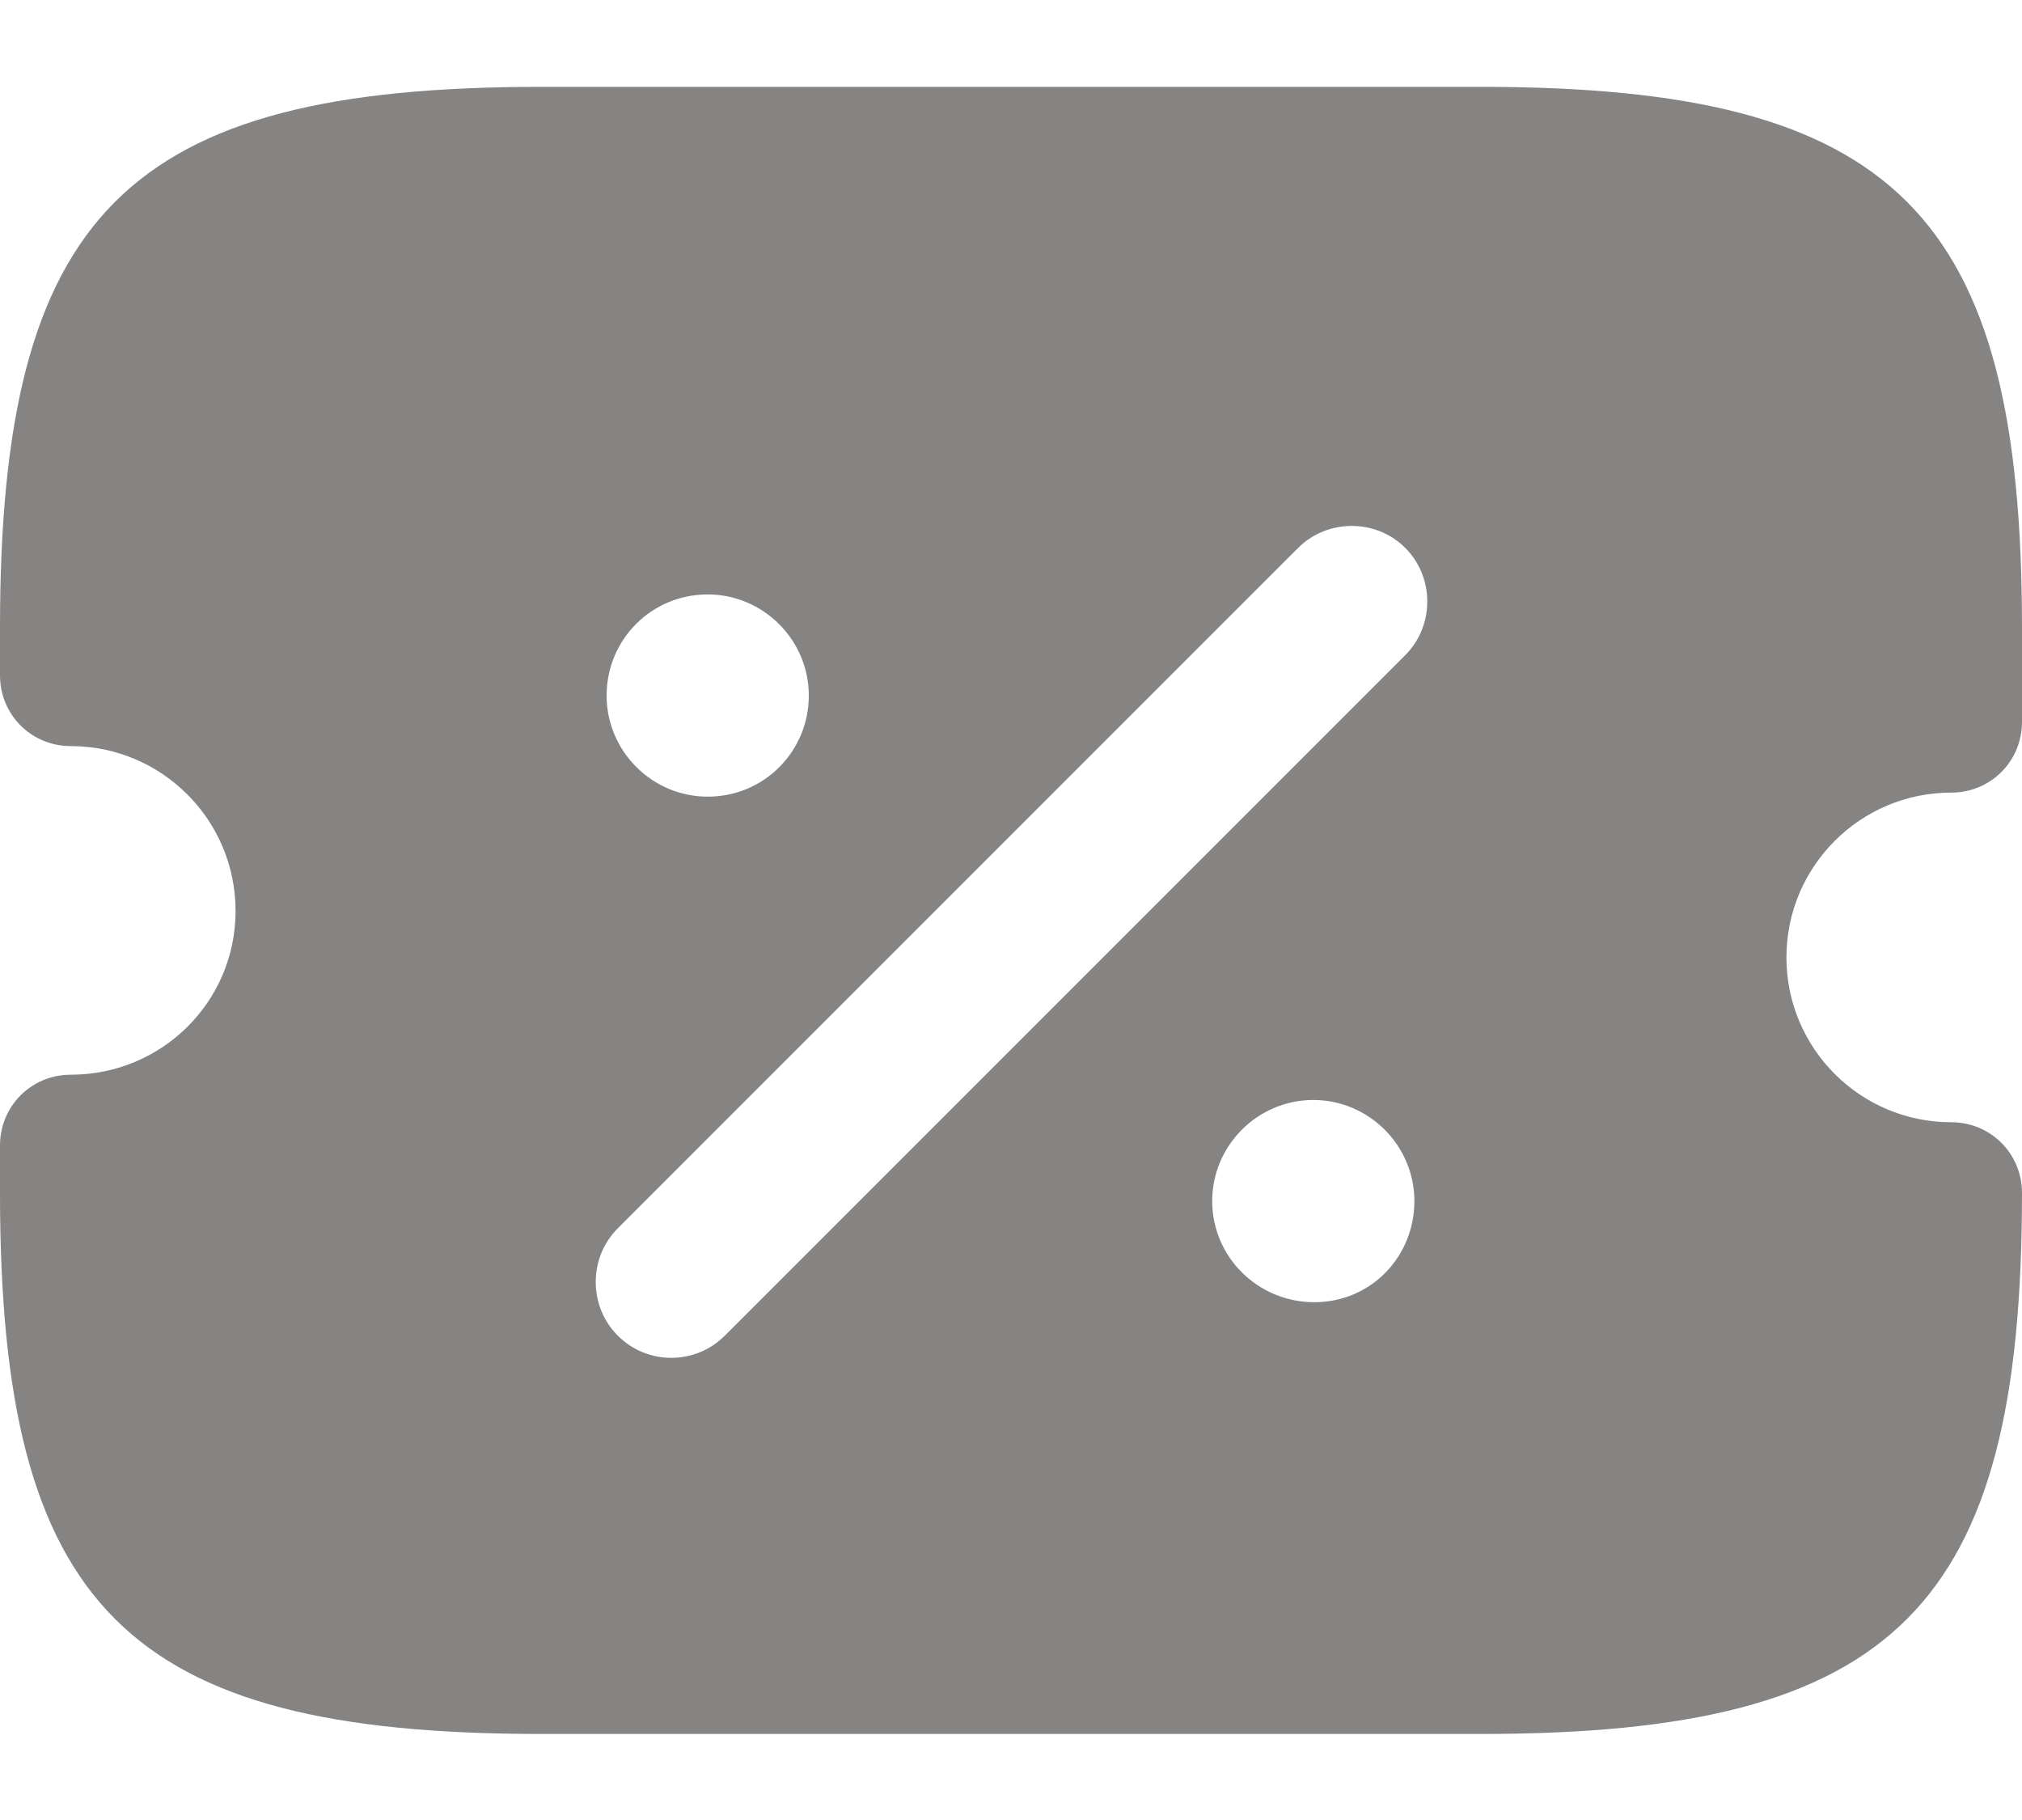 <svg width="20" height="18" viewBox="0 0 20 18" fill="none" xmlns="http://www.w3.org/2000/svg">
<path d="M19.3 7.839C19.69 7.839 20 7.529 20 7.139V6.209C20 2.109 18.75 0.859 14.65 0.859H5.35C1.25 0.859 0 2.109 0 6.209V6.679C0 7.069 0.31 7.379 0.7 7.379C1.6 7.379 2.33 8.109 2.33 9.009C2.33 9.909 1.6 10.629 0.7 10.629C0.31 10.629 0 10.939 0 11.329V11.799C0 15.899 1.25 17.149 5.35 17.149H14.65C18.75 17.149 20 15.899 20 11.799C20 11.409 19.69 11.099 19.3 11.099C18.4 11.099 17.67 10.369 17.67 9.469C17.67 8.569 18.4 7.839 19.3 7.839ZM7 5.879C7.55 5.879 8 6.329 8 6.879C8 7.429 7.56 7.879 7 7.879C6.45 7.879 6 7.429 6 6.879C6 6.329 6.44 5.879 7 5.879ZM13 12.879C12.44 12.879 11.99 12.429 11.99 11.879C11.99 11.329 12.44 10.879 12.99 10.879C13.54 10.879 13.99 11.329 13.99 11.879C13.99 12.429 13.56 12.879 13 12.879ZM13.9 6.479L7.17 13.209C7.02 13.359 6.83 13.429 6.64 13.429C6.45 13.429 6.26 13.359 6.11 13.209C5.82 12.919 5.82 12.439 6.11 12.149L12.84 5.419C13.13 5.129 13.61 5.129 13.9 5.419C14.19 5.709 14.19 6.189 13.9 6.479Z" fill="#868383"/>
</svg>
